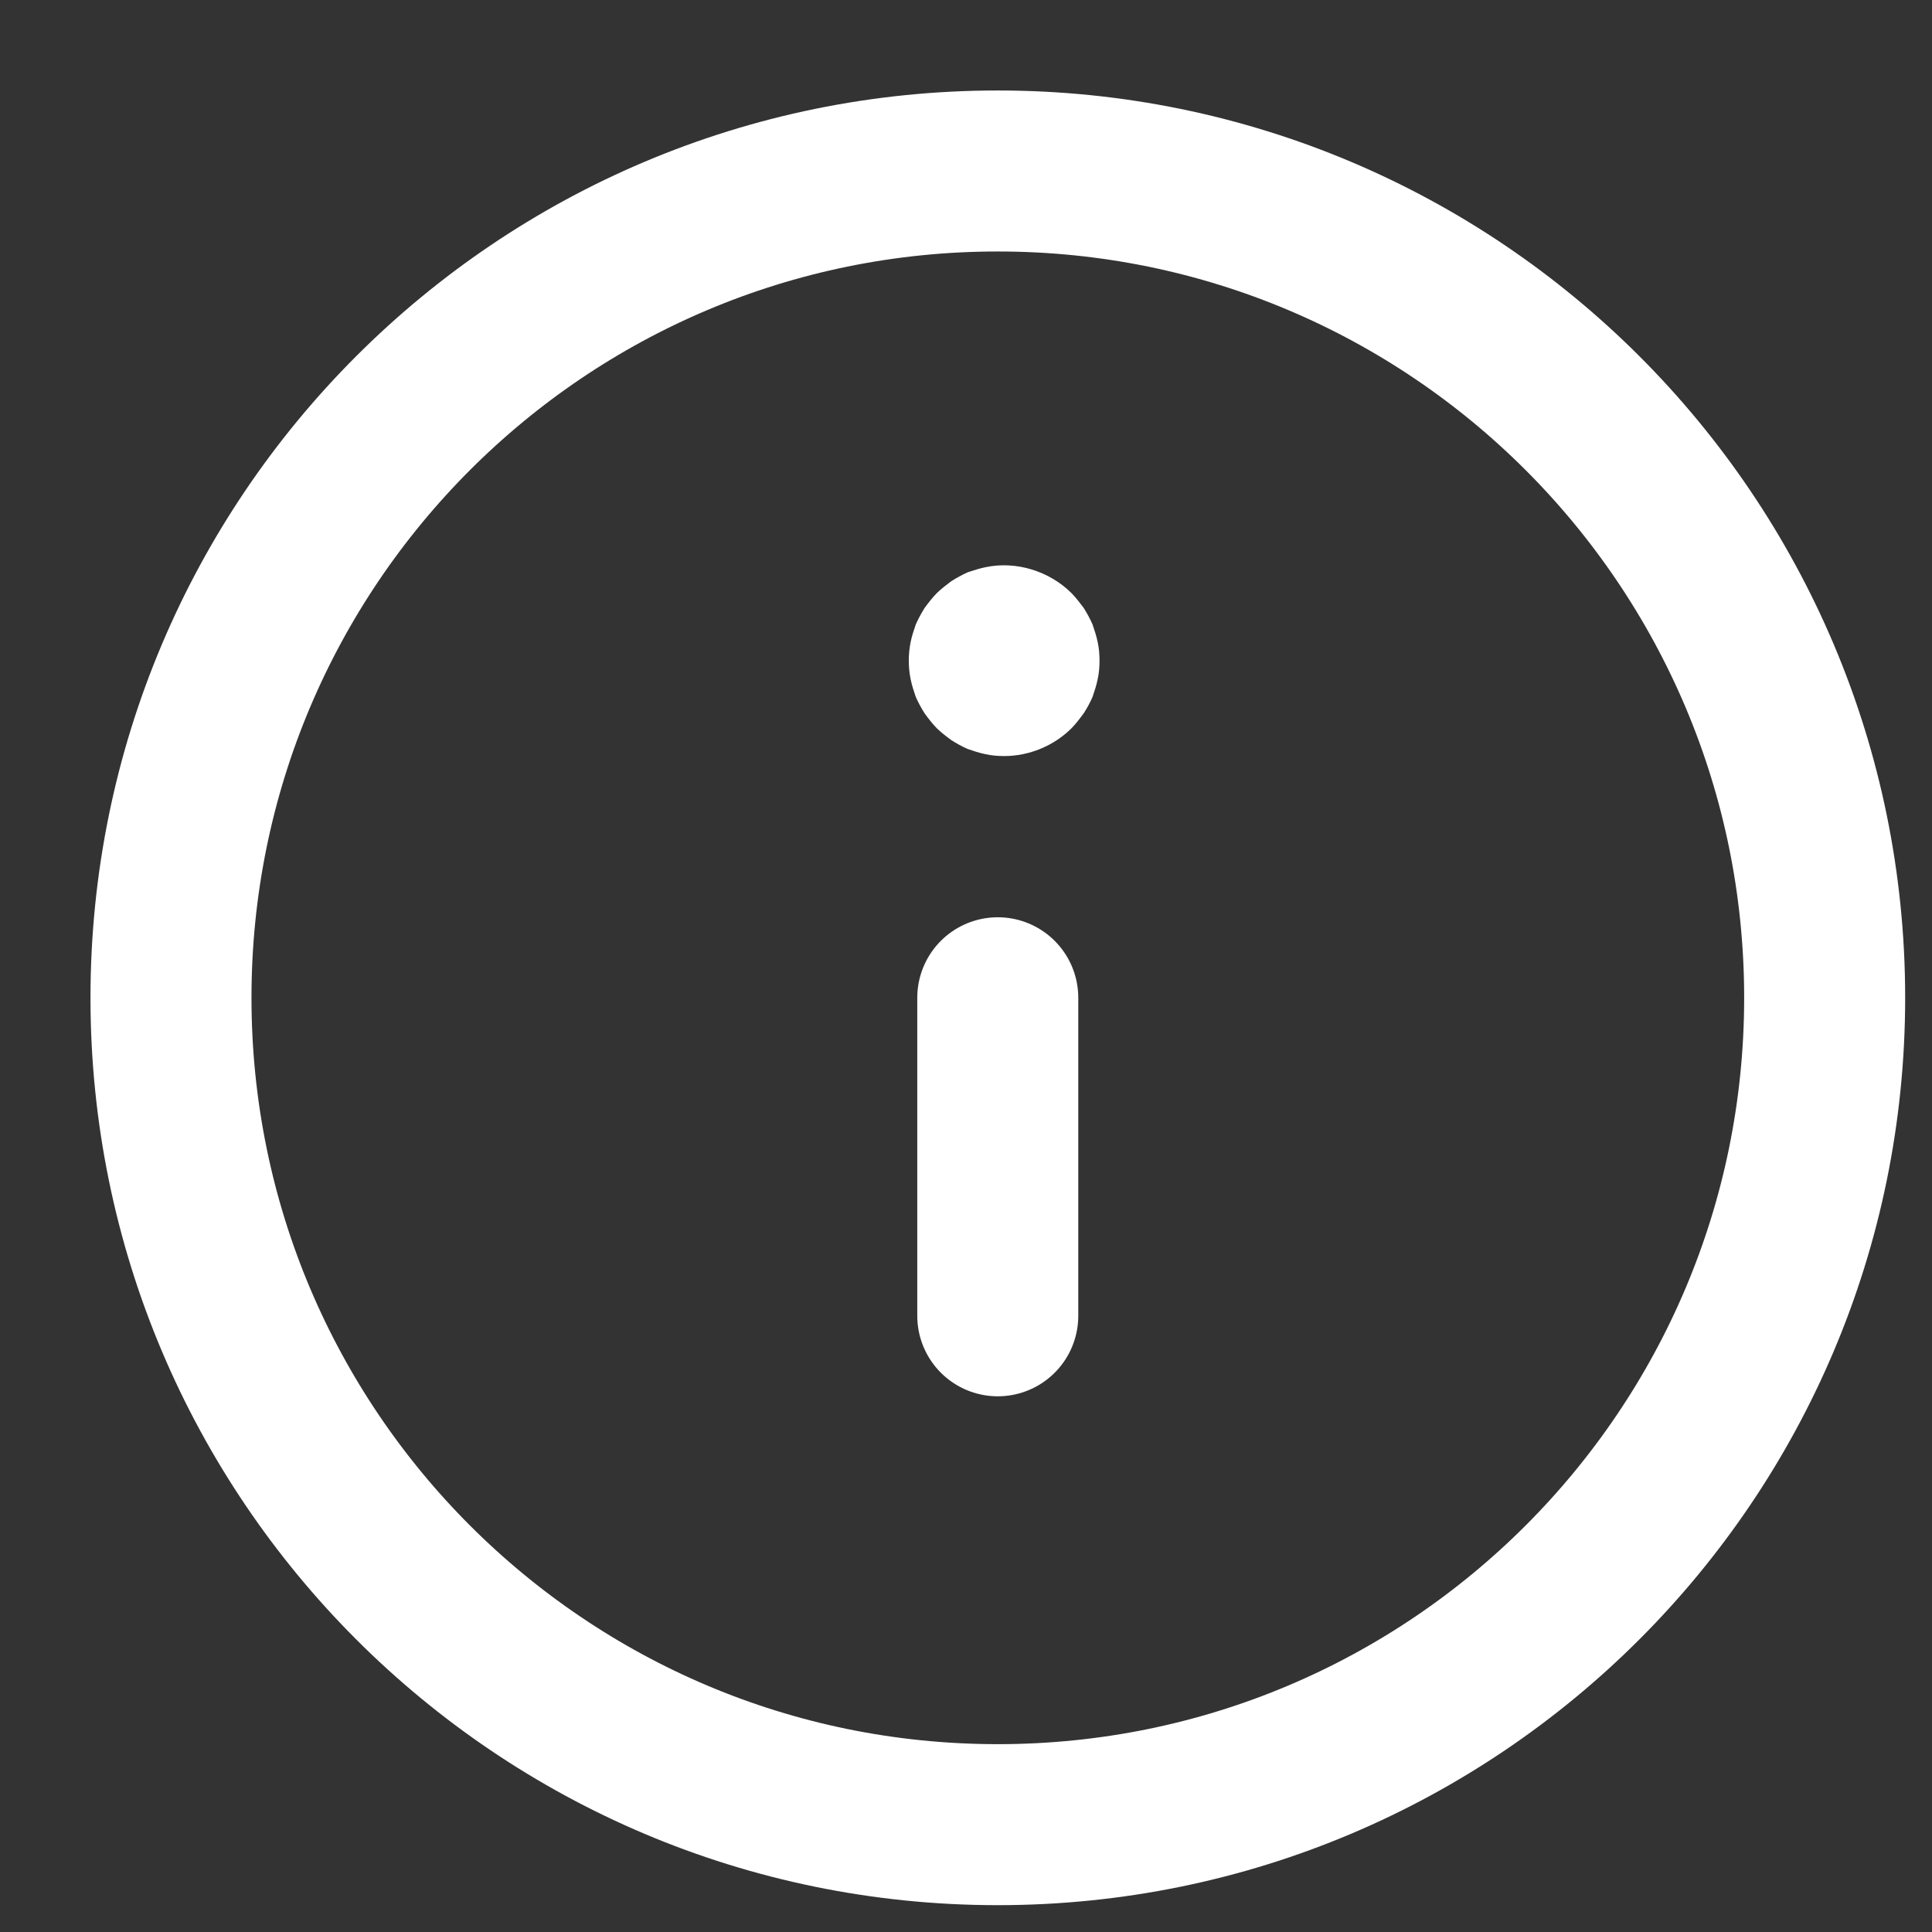 <?xml version="1.0" encoding="UTF-8"?>
<svg width="18px" height="18px" viewBox="0 0 18 18" version="1.1" xmlns="http://www.w3.org/2000/svg" xmlns:xlink="http://www.w3.org/1999/xlink">
    <rect x="0" y="0" width="18" height="18" fill="#333333" stroke="none"/>
    <g id="Mobile" stroke="none" stroke-width="1" fill="none" fill-rule="evenodd">
        <g id="Mobile-home" transform="translate(-29, -39)">
            <g id="house-canvas" transform="translate(0, -1)">
                <g id="top-navigation" transform="translate(0, 1)">
                    <g id="🔸o-projekcie" transform="translate(30, 40)">
                        <g id="icon_info">
                            <path d="M8.296,0.593 C12.551,0.593 16,4.041 16,8.296 C16,12.551 12.551,16 8.296,16 C4.041,16 0.593,12.551 0.593,8.296 C0.593,4.041 4.041,0.593 8.296,0.593 Z" id="Stroke-1" stroke="#FFFFFF" stroke-width="1.5" stroke-linecap="round" stroke-linejoin="round"></path>
                            <path d="M8.296,11.259 L8.296,8.296" id="Stroke-3" stroke="#FFFFFF" stroke-width="1.5" stroke-linecap="round" stroke-linejoin="round"></path>
                            <path d="M8.184,6.027 C8.124,6.015 8.071,5.997 8.018,5.979 C7.964,5.956 7.911,5.926 7.864,5.896 C7.816,5.861 7.769,5.825 7.727,5.784 C7.686,5.742 7.65,5.695 7.615,5.647 C7.585,5.6 7.556,5.547 7.532,5.493 C7.514,5.44 7.496,5.387 7.484,5.327 C7.473,5.274 7.467,5.215 7.467,5.155 C7.467,5.096 7.473,5.037 7.484,4.983 C7.496,4.924 7.514,4.871 7.532,4.818 C7.556,4.764 7.585,4.711 7.615,4.663 C7.65,4.616 7.686,4.569 7.727,4.527 C7.769,4.486 7.816,4.45 7.864,4.414 C7.911,4.385 7.964,4.355 8.018,4.331 C8.071,4.314 8.124,4.296 8.184,4.284 C8.468,4.225 8.776,4.32 8.984,4.527 C9.025,4.569 9.06,4.616 9.096,4.663 C9.126,4.711 9.156,4.764 9.179,4.818 C9.197,4.871 9.215,4.924 9.227,4.983 C9.239,5.037 9.244,5.096 9.244,5.155 C9.244,5.215 9.239,5.274 9.227,5.327 C9.215,5.387 9.197,5.44 9.179,5.493 C9.156,5.547 9.126,5.6 9.096,5.647 C9.06,5.695 9.025,5.742 8.984,5.784 C8.818,5.95 8.587,6.044 8.356,6.044 C8.296,6.044 8.237,6.039 8.184,6.027 Z" id="Fill-5" fill="#FFFFFF"></path>
                        </g>
                    </g>
                </g>
            </g>
        </g>
    </g>
</svg>